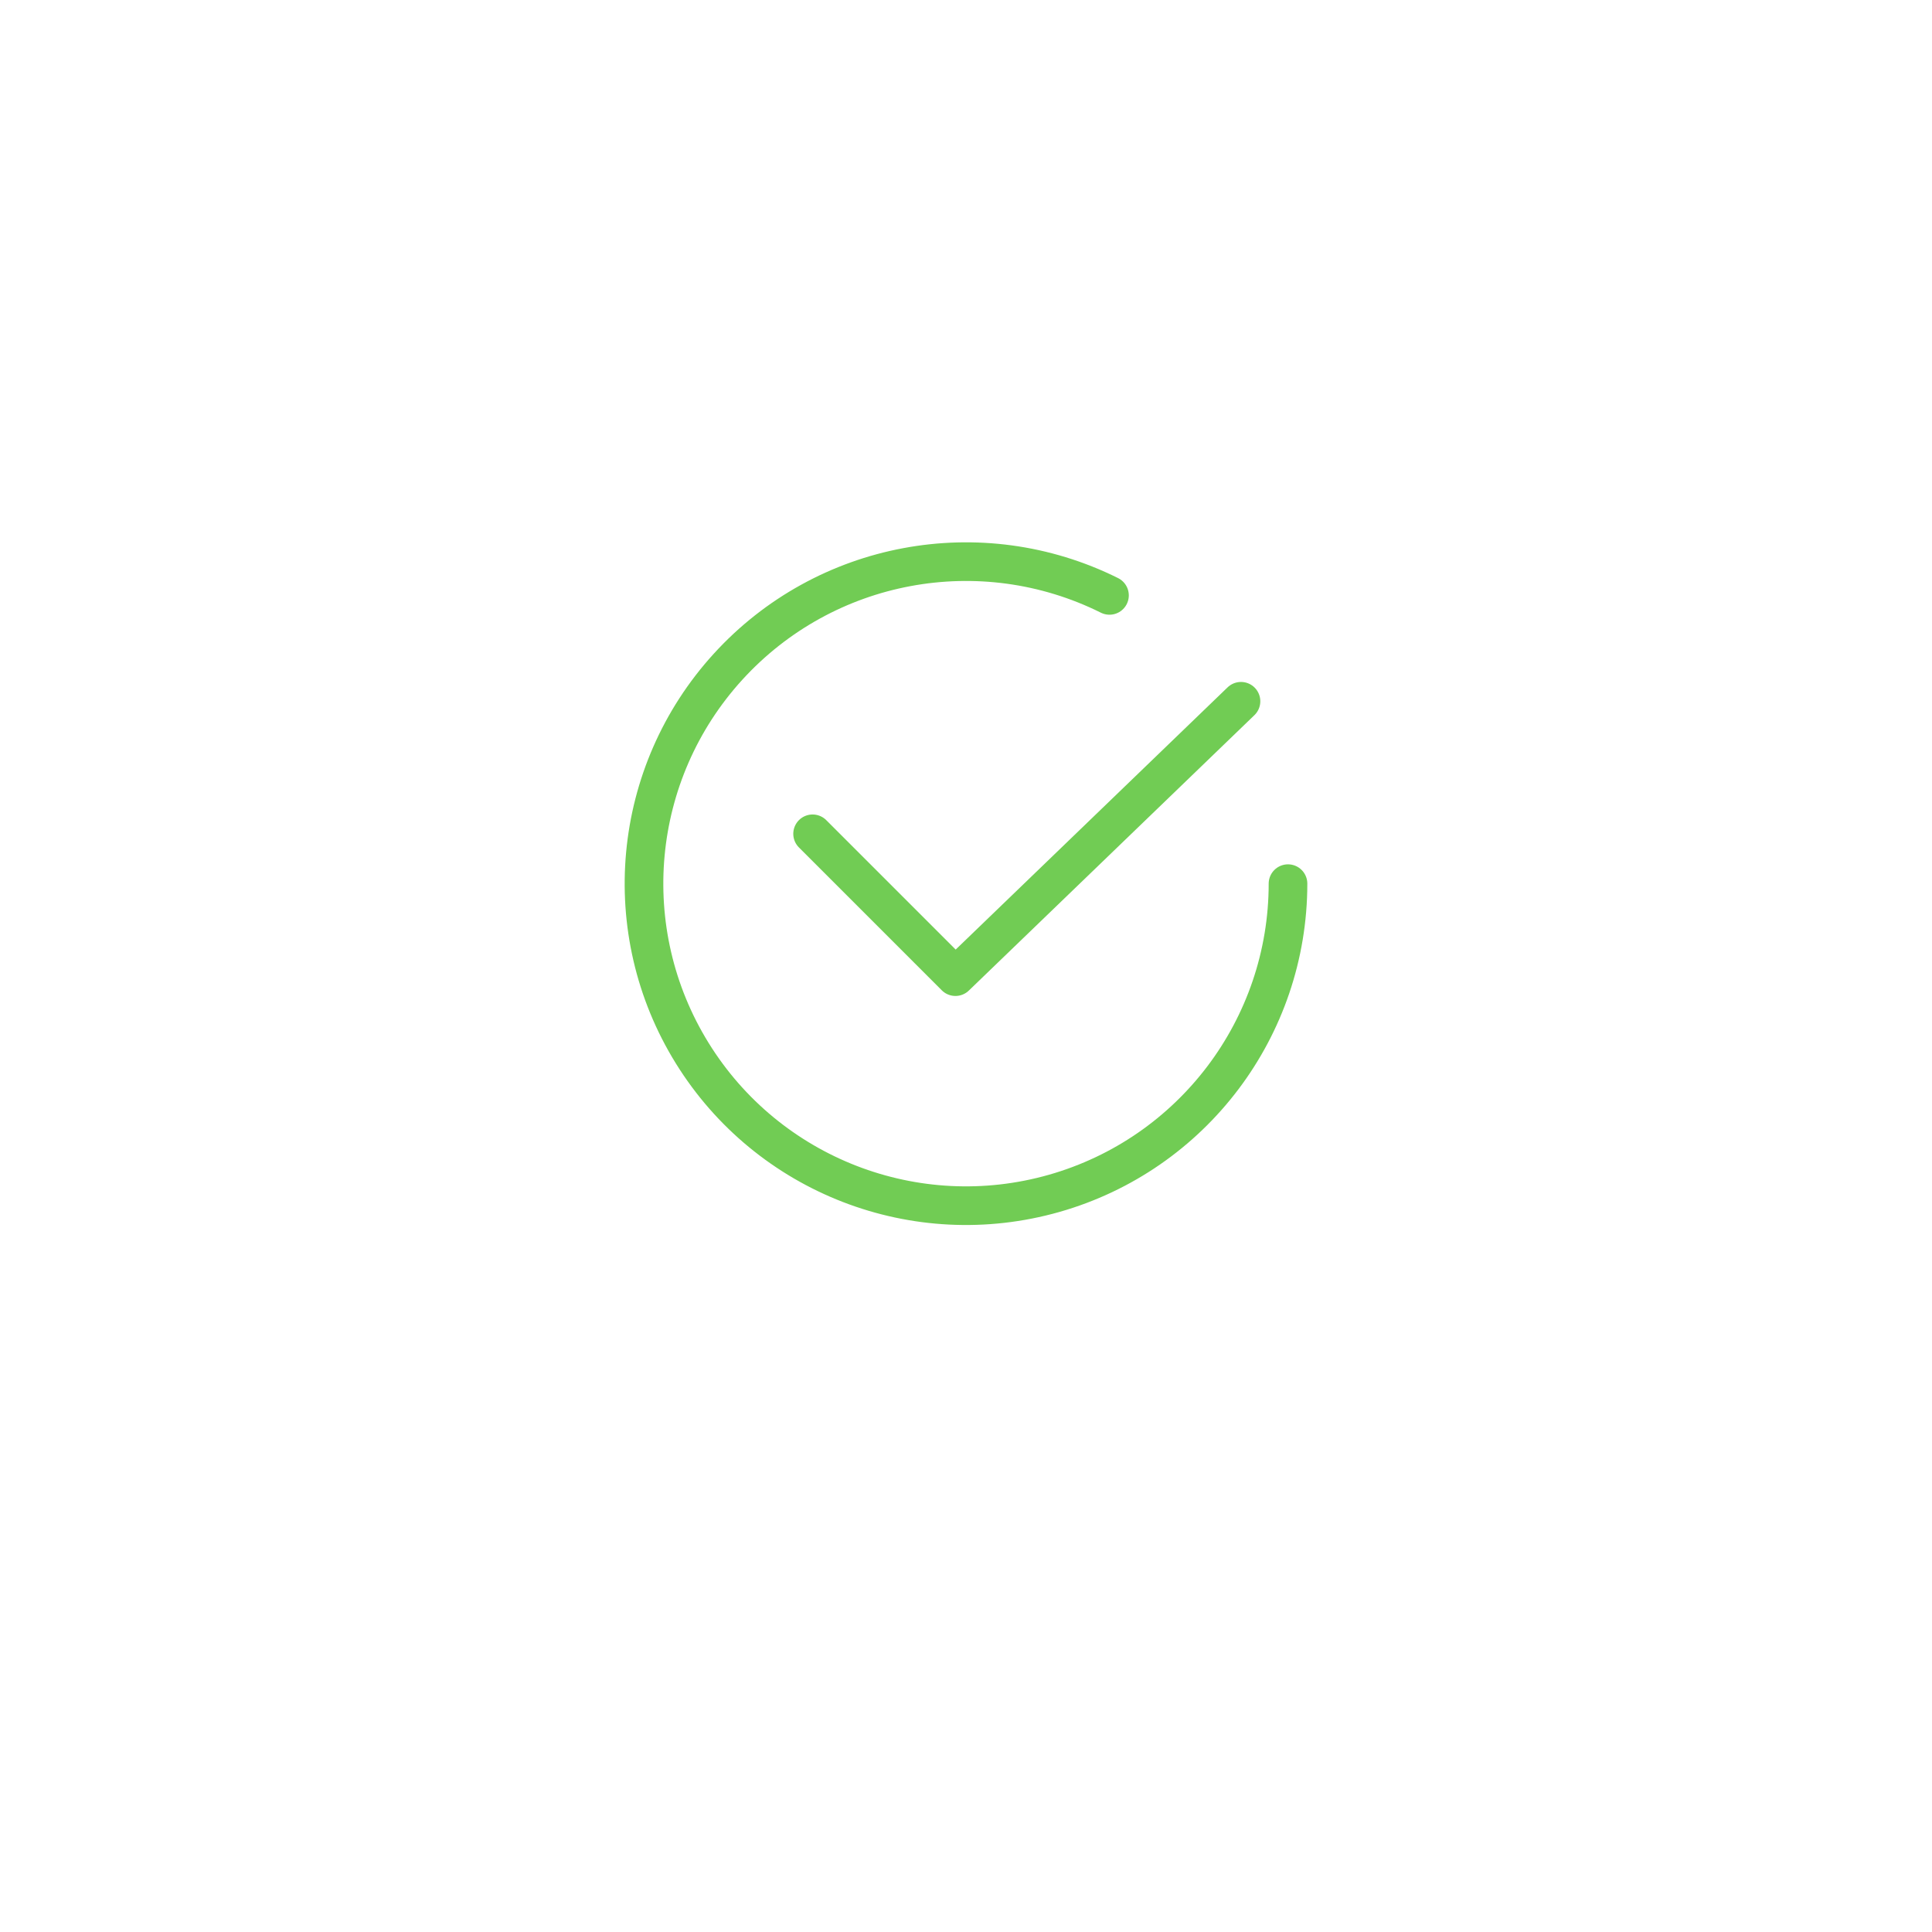 <svg id="eEZoVtdcwYx1" xmlns="http://www.w3.org/2000/svg" xmlns:xlink="http://www.w3.org/1999/xlink" viewBox="0 0 300 300" shape-rendering="geometricPrecision" text-rendering="geometricPrecision" project-id="a1ca64d77c204a5096ac3a110e7dca6e" export-id="fd57ec2cb86b47f79d3c0aec92b9b01f" cached="false"><g transform="matrix(2 0 0 2 50 49.997)"><polyline points="38.09,46.13 49.18,57.22 71.35,35.84" transform="translate(-0-6.392)" fill="none" stroke="#71cc54" stroke-width="3" stroke-linecap="round" stroke-linejoin="round"/><path d="M75,50c0,11.172-7.412,20.988-18.157,24.046s-22.215-1.384-28.097-10.882-4.749-21.746,2.777-30.003s19.616-10.519,29.617-5.541" transform="translate(-0-6.392)" fill="none" stroke="#71cc54" stroke-width="3" stroke-linecap="round" stroke-linejoin="round"/></g></svg>
